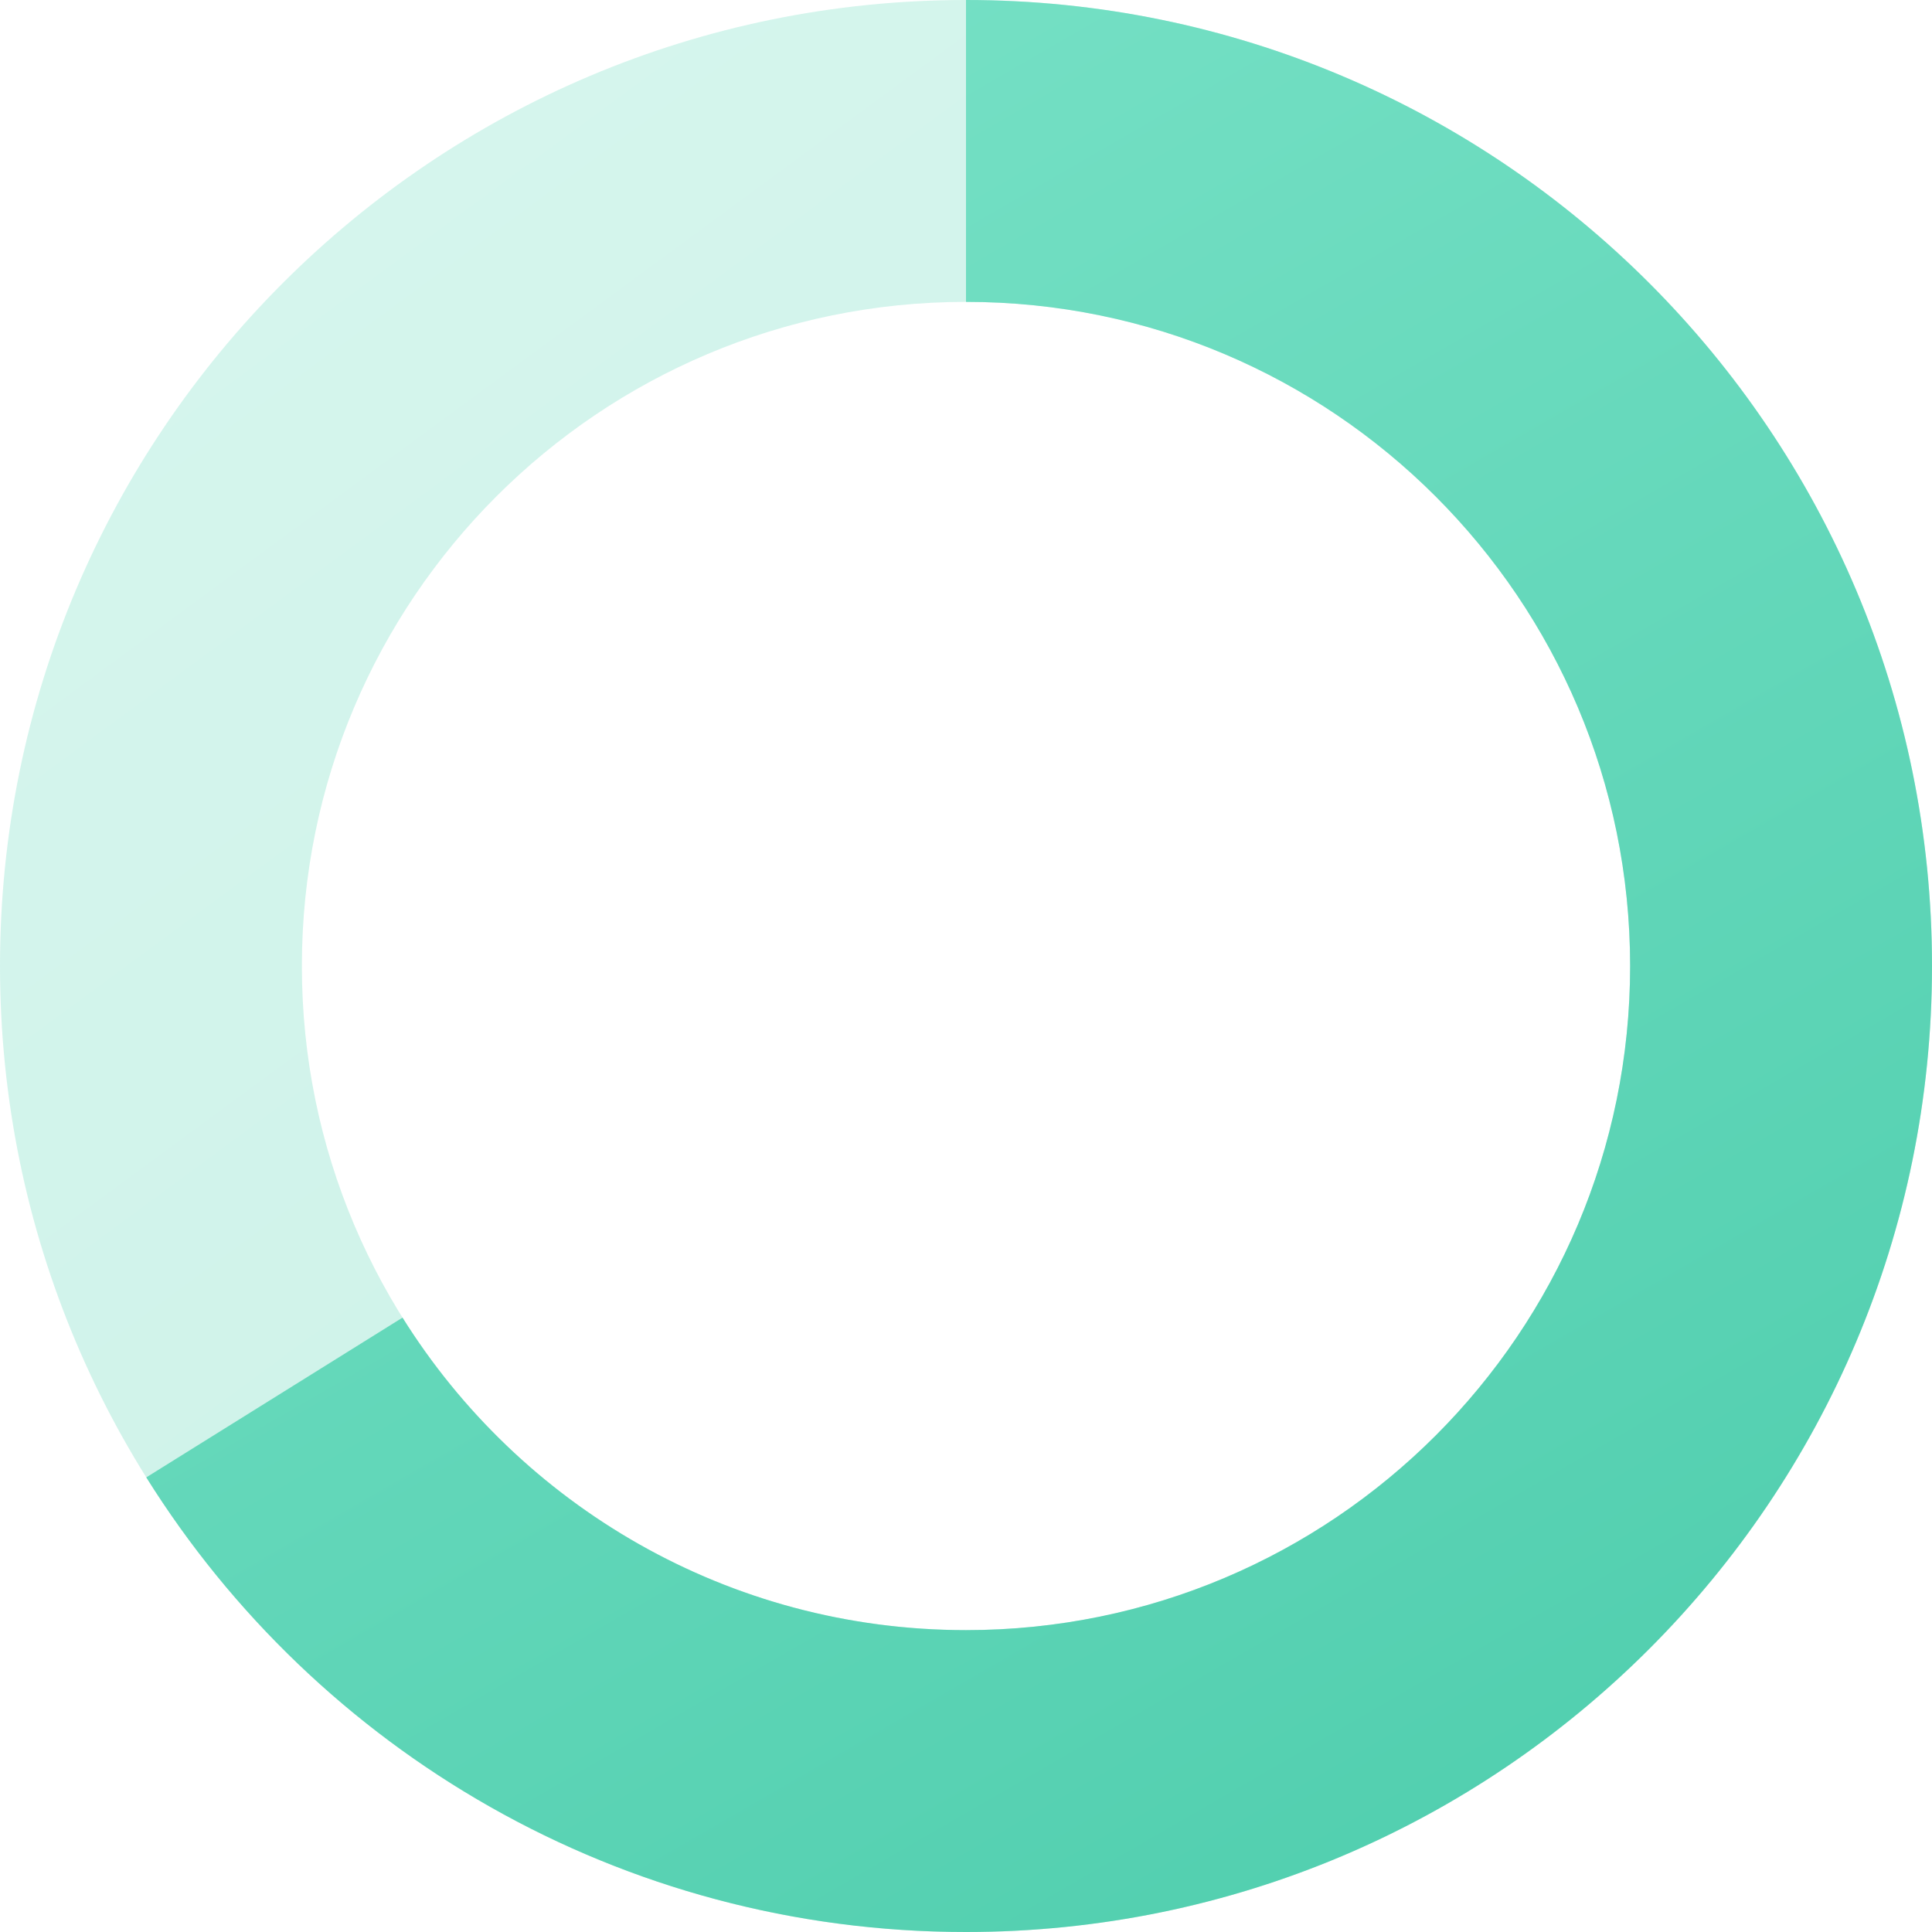 <svg xmlns="http://www.w3.org/2000/svg" width="32" height="32" viewBox="0 0 32 32">
  <defs>
    <linearGradient id="piechart-a" x1="-9.385%" x2="130.144%" y1="-38.052%" y2="151.533%">
      <stop offset="0%" stop-color="#86E8CF"/>
      <stop offset="100%" stop-color="#3BC4A1"/>
    </linearGradient>
    <linearGradient id="piechart-b" x1="6.735%" x2="108.389%" y1="-38.052%" y2="151.533%">
      <stop offset="0%" stop-color="#86E8CF"/>
      <stop offset="100%" stop-color="#3BC4A1"/>
    </linearGradient>
  </defs>
  <g fill="none" fill-rule="evenodd">
    <path fill="url(#piechart-a)" fill-rule="nonzero" d="M16,0 C24.837,0 32,7.163 32,16 C32,24.837 24.837,32 16,32 C7.163,32 0,24.837 0,16 C0,7.163 7.163,0 16,0 Z M16,5 C9.925,5 5,9.925 5,16 C5,22.075 9.925,27 16,27 C22.075,27 27,22.075 27,16 C27,9.925 22.075,5 16,5 Z" opacity=".3"/>
    <path fill="url(#piechart-b)" d="M16,0 C24.837,0 32,7.163 32,16 C32,24.837 24.837,32 16,32 C10.274,32 5.25,28.992 2.423,24.47 L6.667,21.824 C8.61,24.932 12.064,27 16,27 C22.075,27 27,22.075 27,16 C27,9.925 22.075,5 16,5 L16,0 L16,0 Z"/>
  </g>
</svg>
